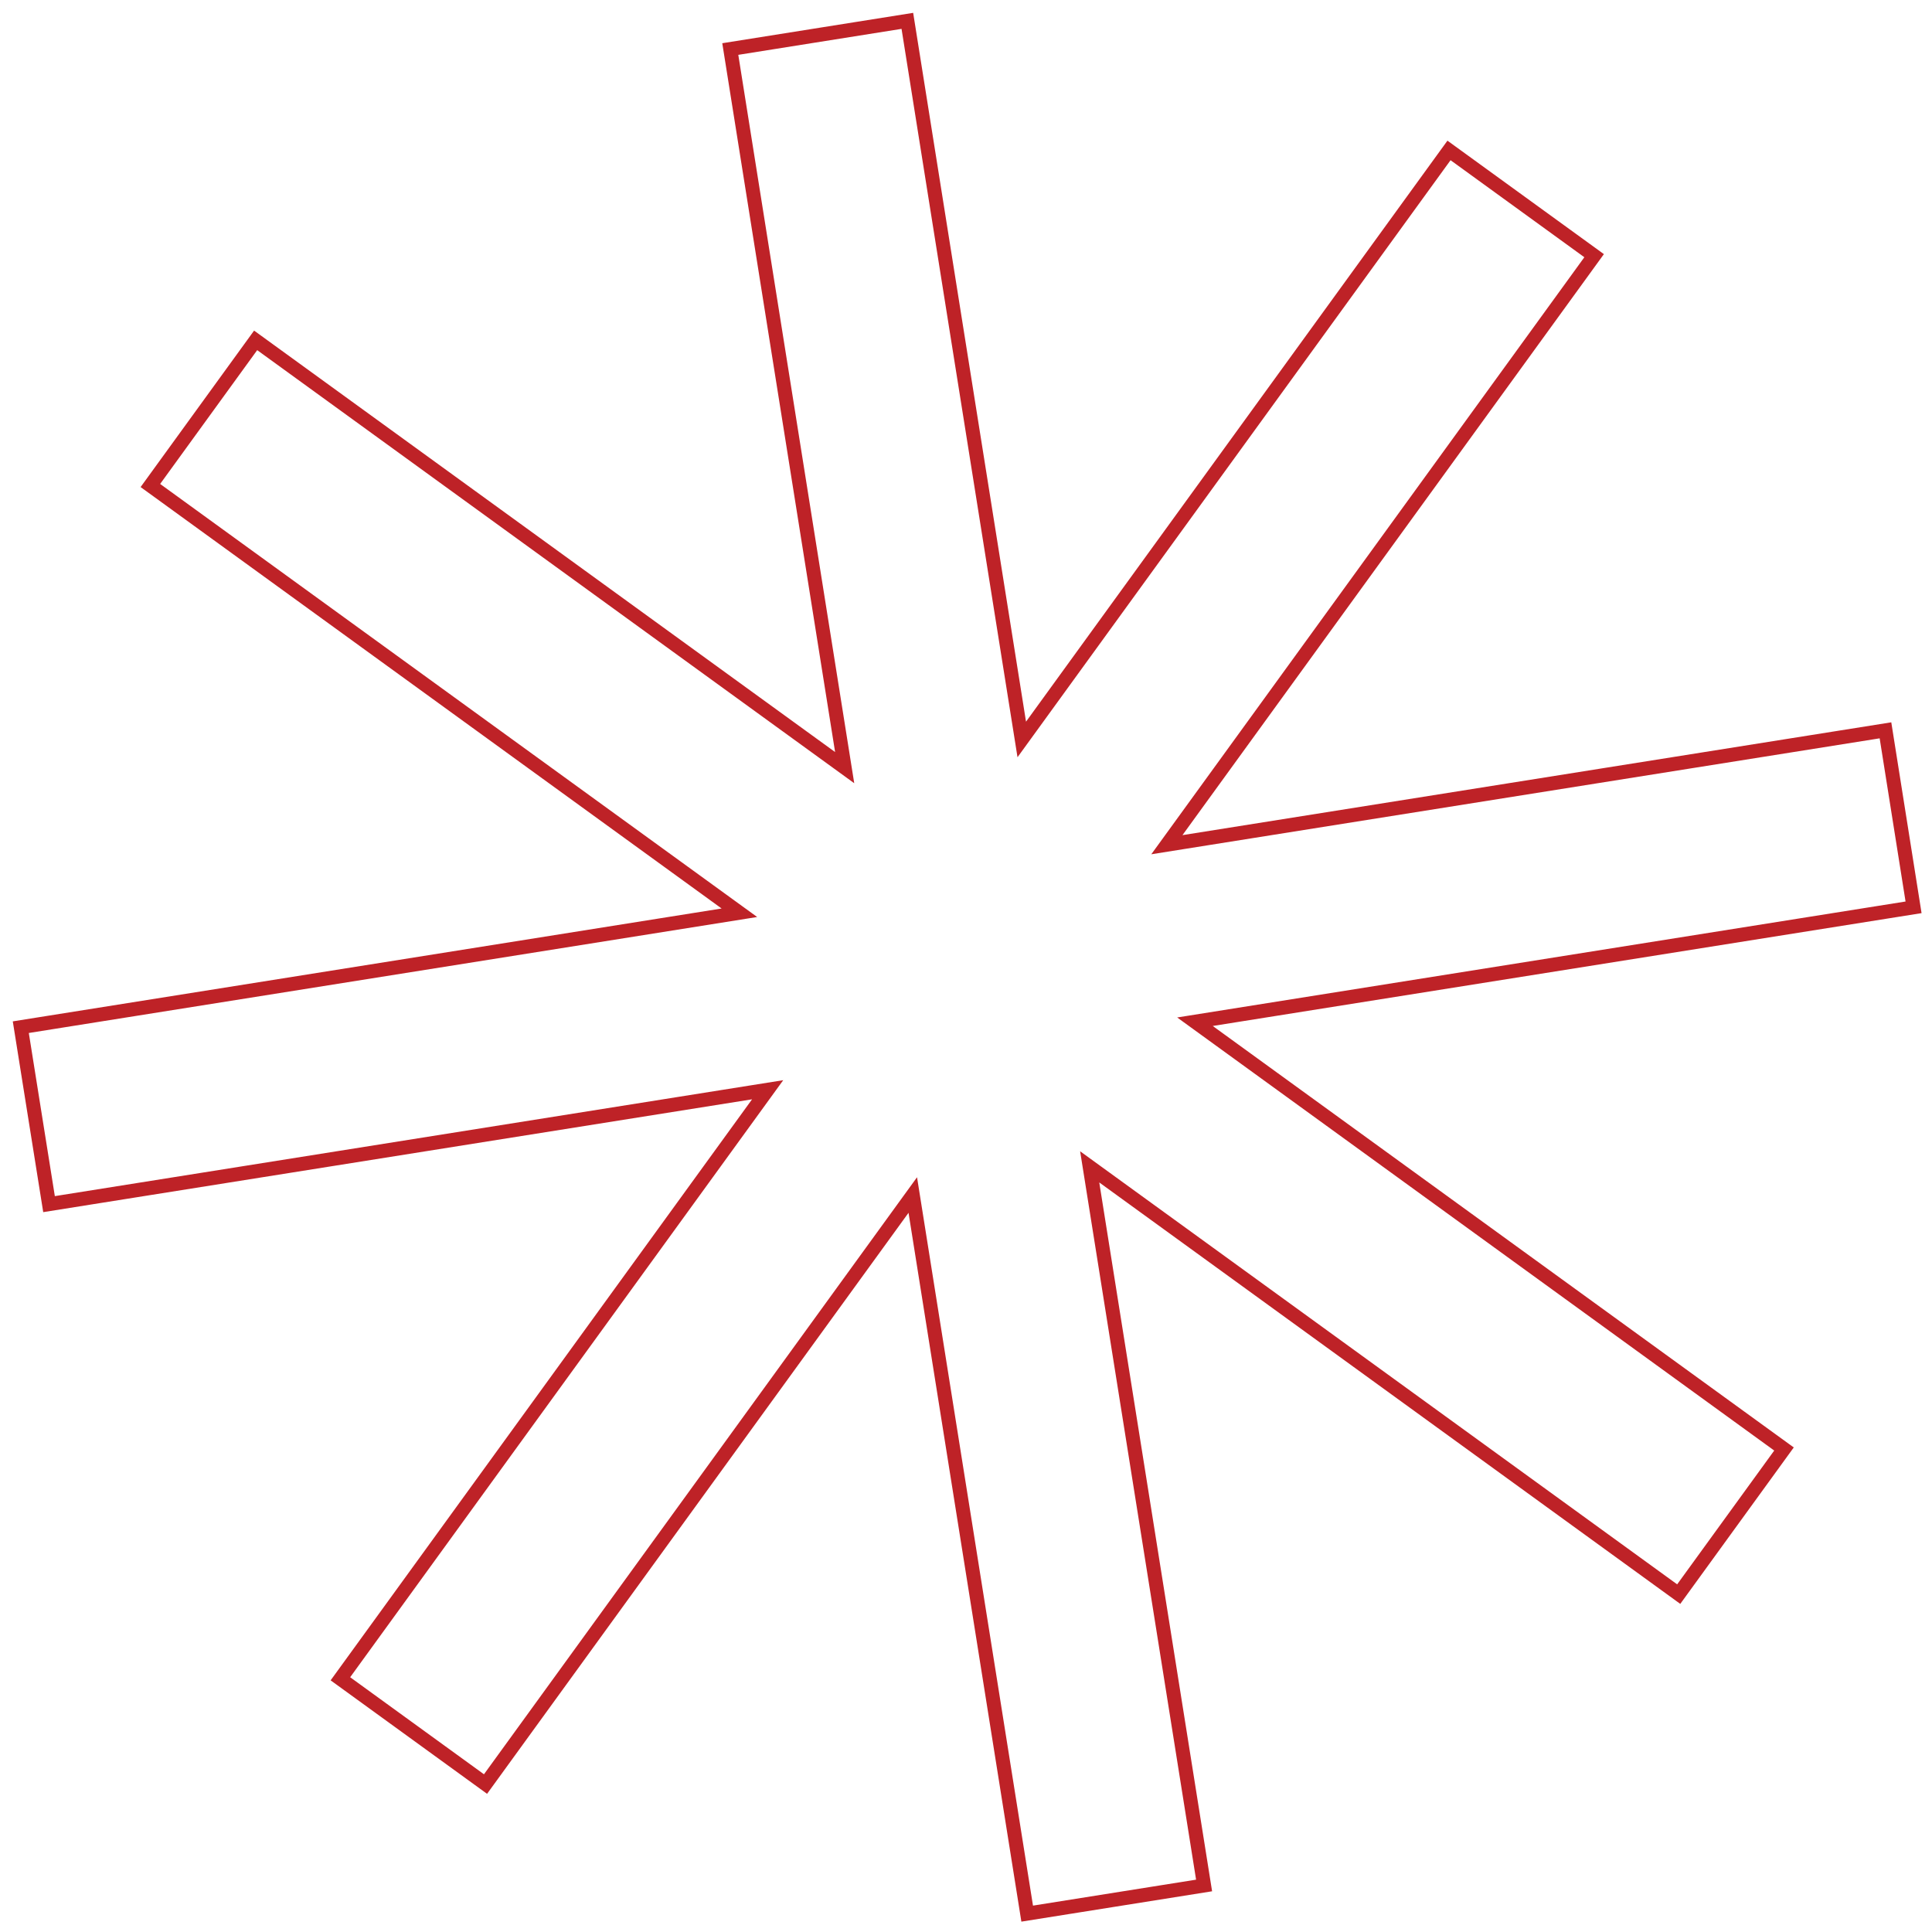 <svg width="132" height="132" viewBox="0 0 132 132" fill="none" xmlns="http://www.w3.org/2000/svg"><path d="M121.888 99 81.643 69.807l49.097-7.816-1.919-12.093-49.097 7.815 29.191-40.244L99 10.278 69.81 50.522 61.993 1.425 49.895 3.35l7.815 49.097-40.244-29.192-7.192 9.916 40.244 29.191L1.421 70.18 3.35 82.27l49.098-7.815L23.257 114.7l9.915 7.192 29.192-40.245 7.816 49.098 12.087-1.924-7.816-49.098 40.244 29.192z" stroke="#BE2227" stroke-width=".956" stroke-miterlimit="10"/></svg>